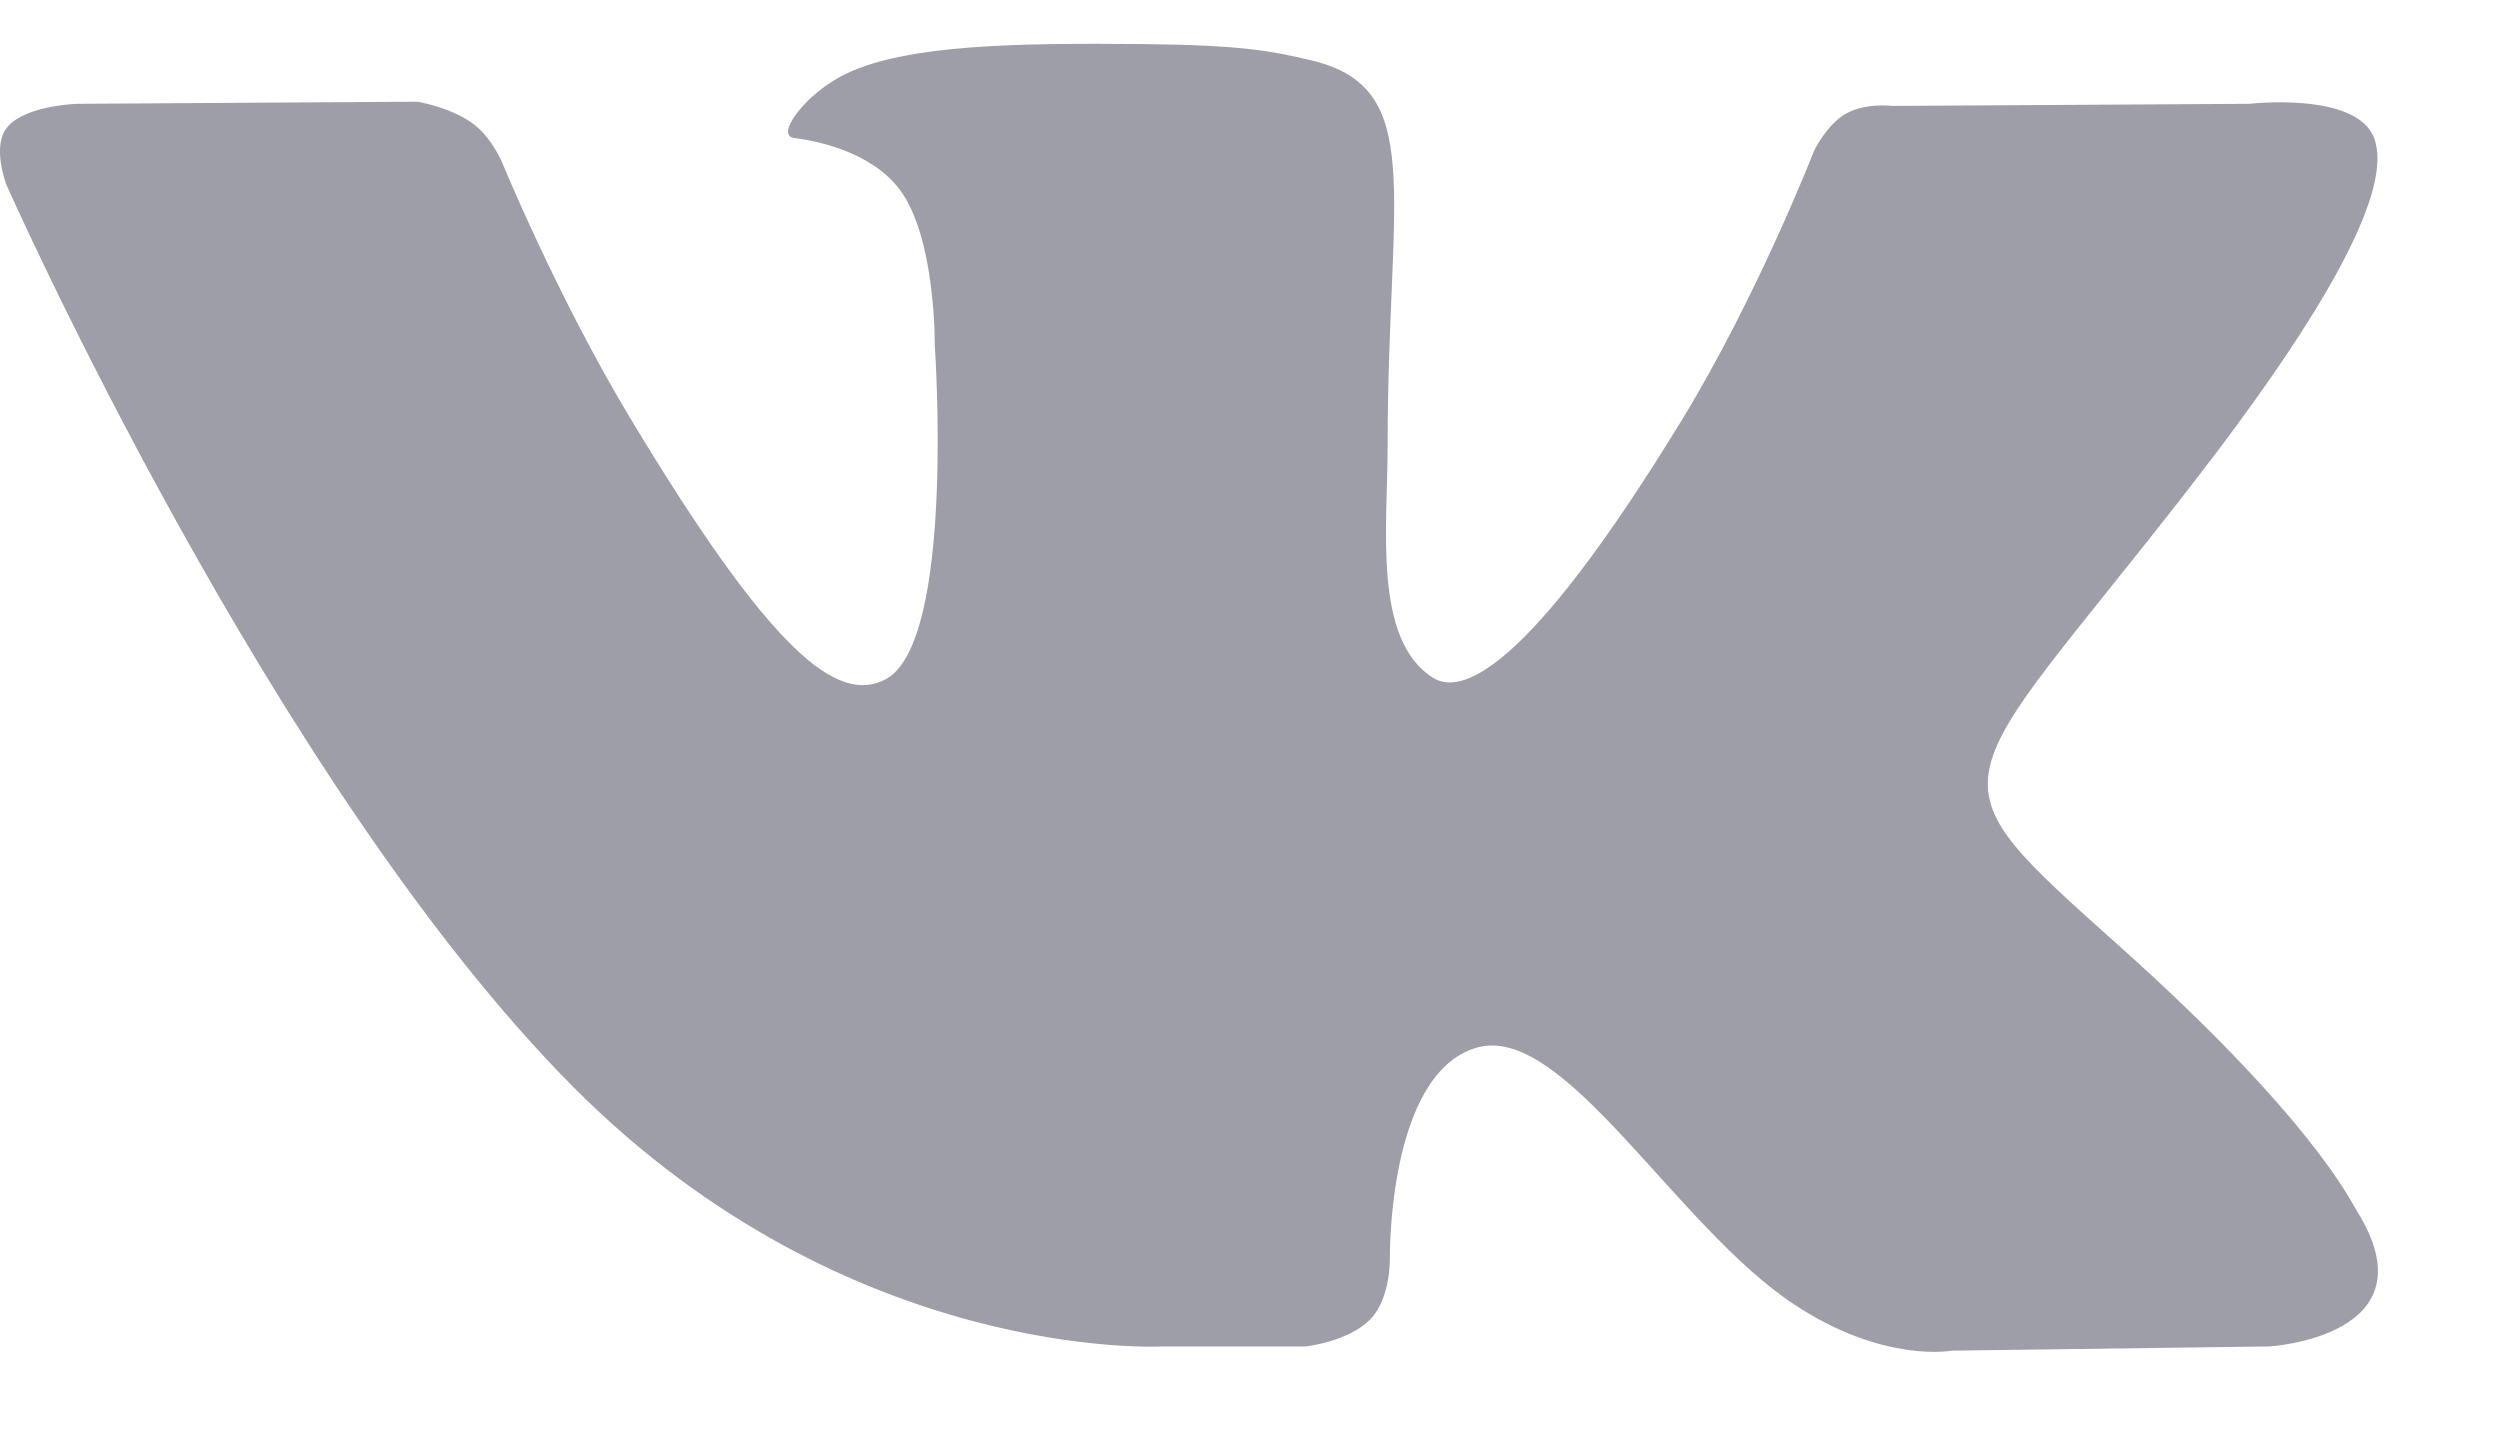 <?xml version="1.0" encoding="UTF-8" standalone="no"?>
<svg width="19px" height="11px" viewBox="0 0 19 11" version="1.1" xmlns="http://www.w3.org/2000/svg" xmlns:xlink="http://www.w3.org/1999/xlink">
    <!-- Generator: sketchtool 46.2 (44496) - http://www.bohemiancoding.com/sketch -->
    <title>A18C09D7-2796-4860-B1B3-5E5111B02ED9</title>
    <desc>Created with sketchtool.</desc>
    <defs></defs>
    <g id="Page-1" stroke="none" stroke-width="1" fill="none" fill-rule="evenodd">
        <g id="МПТ-Главная" transform="translate(-1670, -5091)" fill="#9E9EA8">
            <g id="Футер" transform="translate(-42, 5055)">
                <g id="Group-14" transform="translate(1712, 31)">
                    <g id="Соцсети">
                        <path d="M9.922,15.233 C9.922,15.233 10.249,15.198 10.416,15.025 C10.569,14.866 10.563,14.567 10.563,14.567 C10.563,14.567 10.543,13.17 11.216,12.964 C11.879,12.761 12.73,14.315 13.633,14.912 C14.315,15.364 14.833,15.265 14.833,15.265 L17.247,15.233 C17.247,15.233 18.51,15.158 17.911,14.201 C17.862,14.122 17.562,13.493 16.117,12.199 C14.603,10.845 14.806,11.064 16.629,8.721 C17.739,7.294 18.183,6.423 18.044,6.051 C17.912,5.694 17.095,5.789 17.095,5.789 L14.378,5.805 C14.378,5.805 14.177,5.779 14.027,5.865 C13.881,5.949 13.787,6.146 13.787,6.146 C13.787,6.146 13.357,7.25 12.784,8.189 C11.574,10.17 11.09,10.274 10.892,10.152 C10.432,9.864 10.546,8.999 10.546,8.385 C10.546,6.465 10.849,5.664 9.959,5.457 C9.663,5.388 9.446,5.343 8.69,5.335 C7.721,5.326 6.9,5.339 6.435,5.558 C6.126,5.704 5.887,6.029 6.033,6.048 C6.213,6.071 6.619,6.154 6.835,6.437 C7.113,6.802 7.104,7.622 7.104,7.622 C7.104,7.622 7.264,9.882 6.73,10.163 C6.364,10.355 5.862,9.962 4.782,8.165 C4.23,7.245 3.813,6.227 3.813,6.227 C3.813,6.227 3.732,6.037 3.588,5.935 C3.414,5.811 3.171,5.773 3.171,5.773 L0.589,5.789 C0.589,5.789 0.201,5.799 0.059,5.962 C-0.068,6.106 0.049,6.405 0.049,6.405 C0.049,6.405 2.071,10.966 4.36,13.264 C6.459,15.371 8.842,15.233 8.842,15.233 L9.922,15.233 Z" id="Shape"></path>
                    </g>
                </g>
            </g>
        </g>
    </g>
</svg>